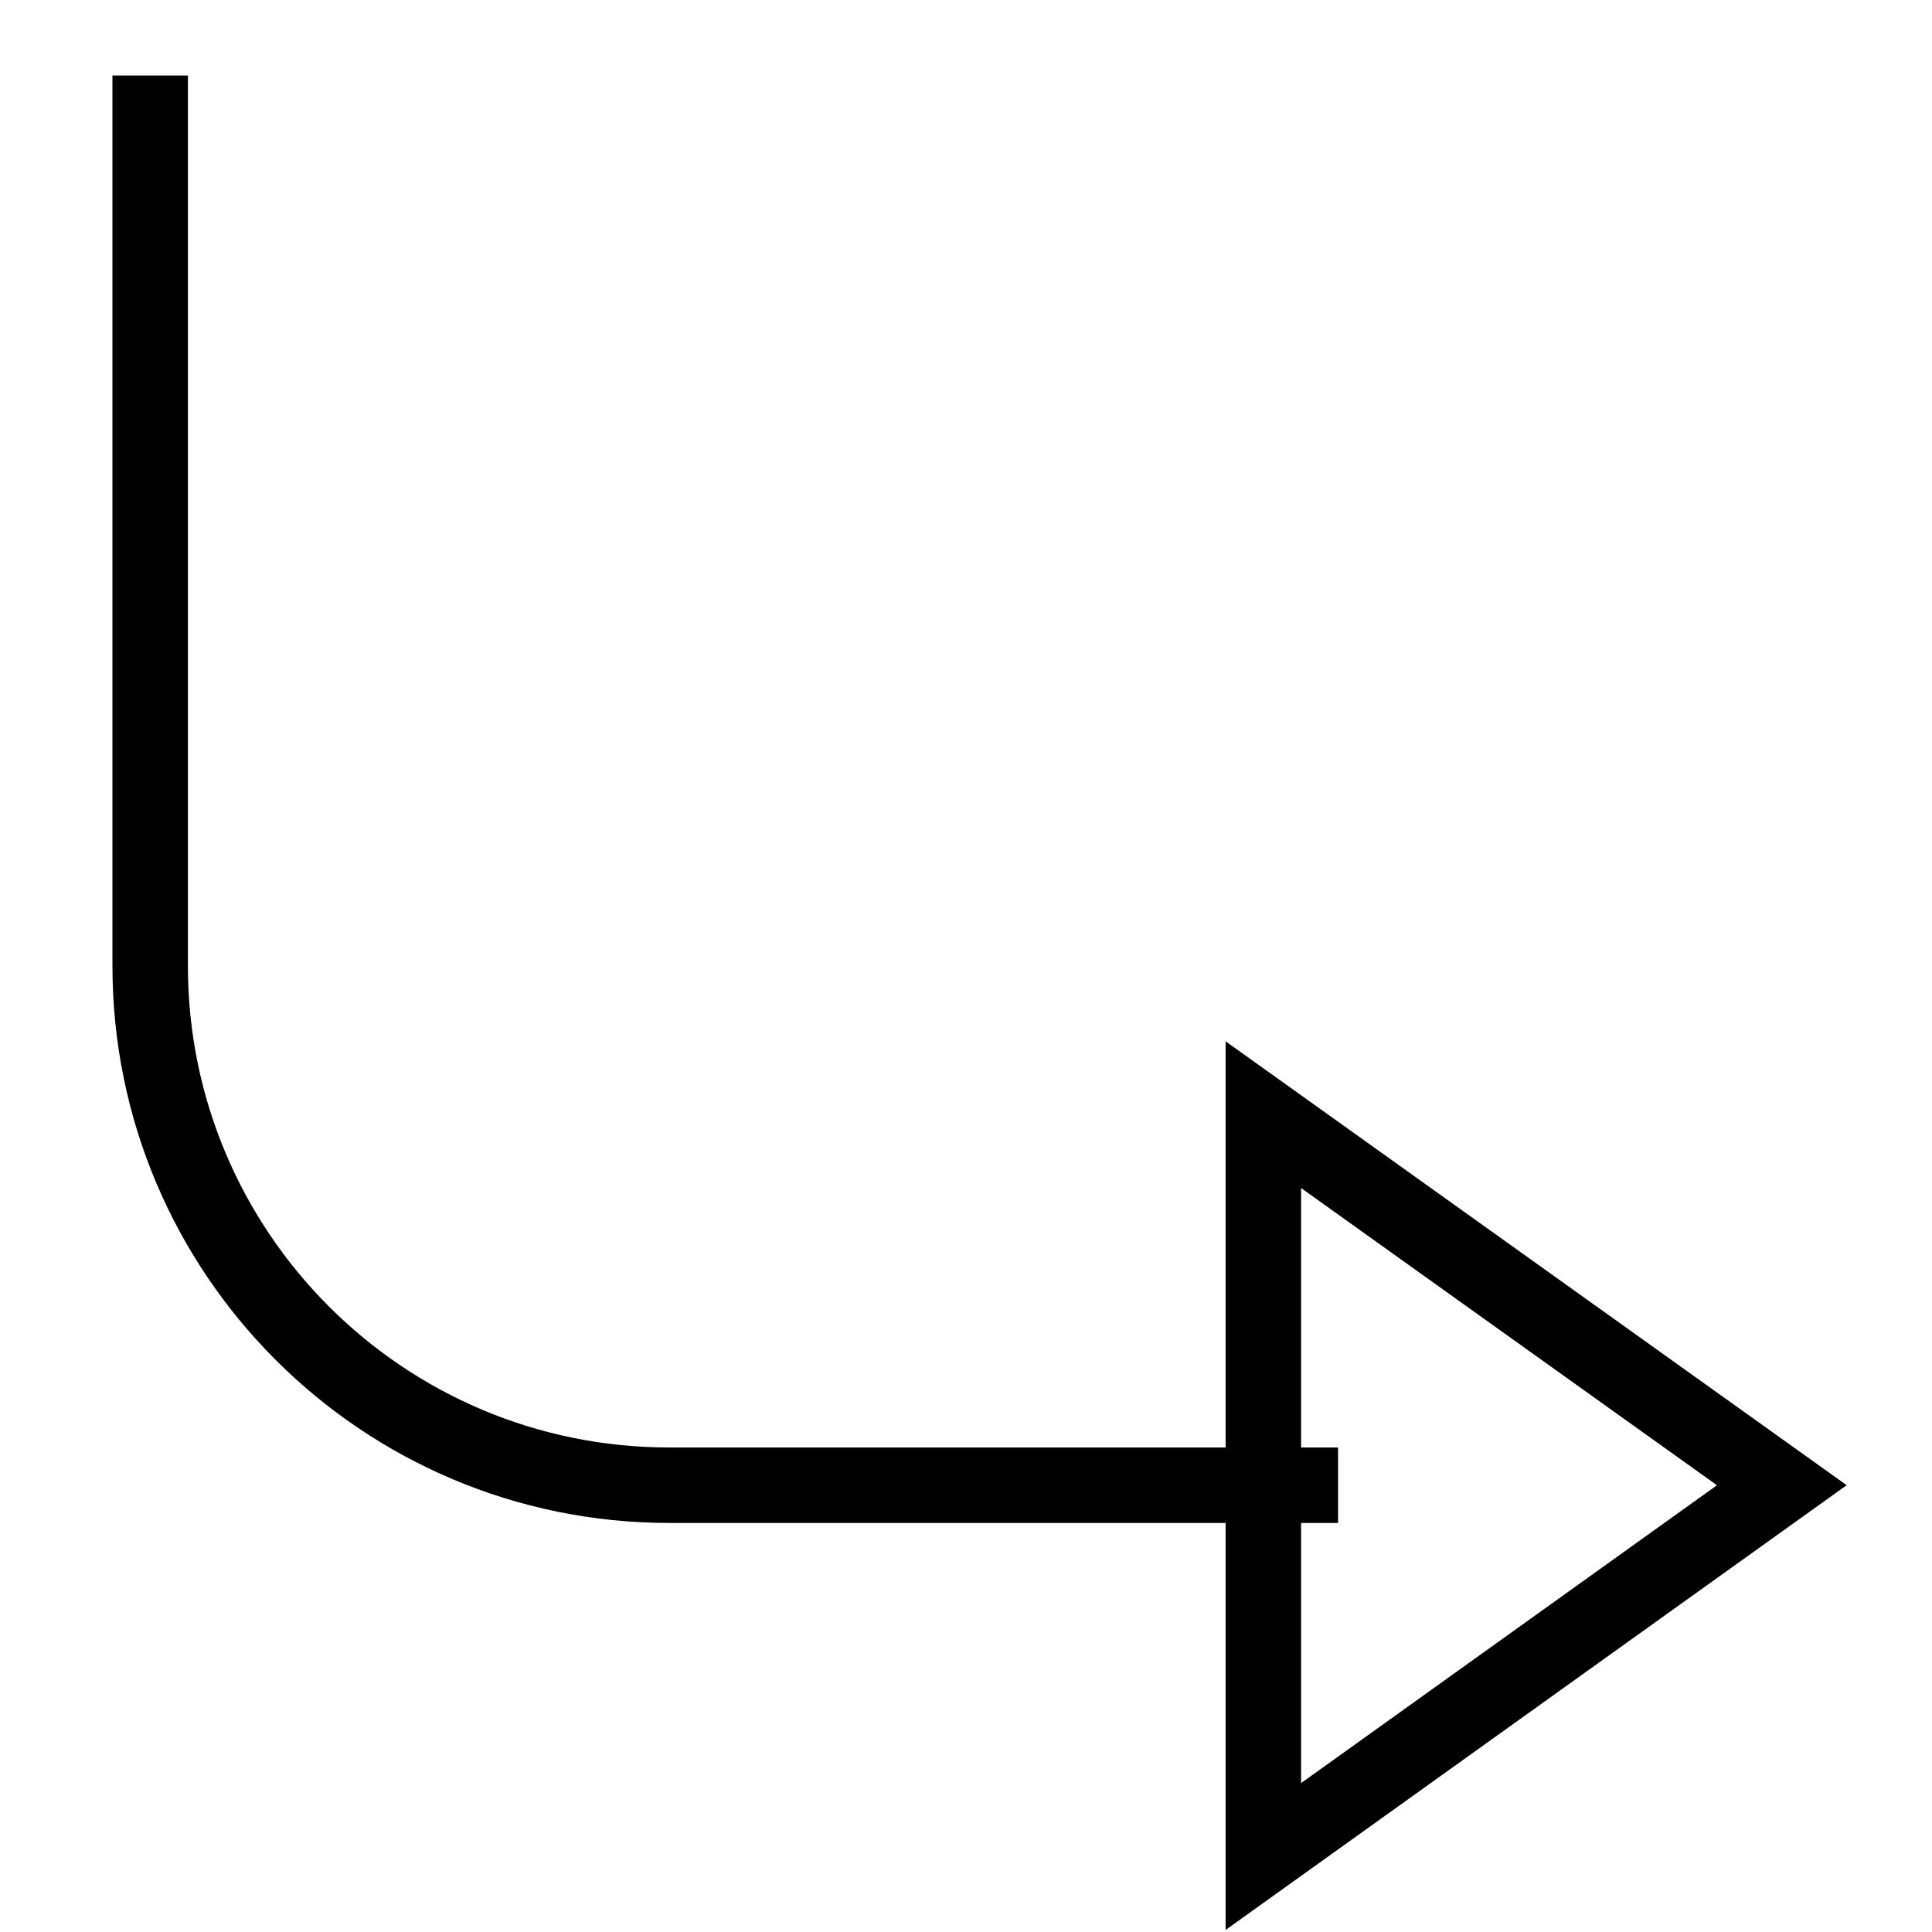 <?xml version="1.0" encoding="utf-8"?>
<!-- Svg Vector Icons : http://www.onlinewebfonts.com/icon -->
<!DOCTYPE svg PUBLIC "-//W3C//DTD SVG 1.1//EN" "http://www.w3.org/Graphics/SVG/1.1/DTD/svg11.dtd">
<svg version="1.1" xmlns="http://www.w3.org/2000/svg" xmlns:xlink="http://www.w3.org/1999/xlink" x="0px" y="0px" viewBox="0 0 256 256" enable-background="new 0 0 256 256" xml:space="preserve">
<g><g><path stroke-width="10" fill-opacity="0" stroke="#000000"  d="M167.4 147.7L236.1 196.8 167.4 246 z"/><path stroke-width="10" fill-opacity="0" stroke="#000000"    stroke-miterlimit="10" d="M19.9,10c0,0,0,80,0,118c0,38,30.8,68.8,68.8,68.8h88.6"/></g></g>
</svg>